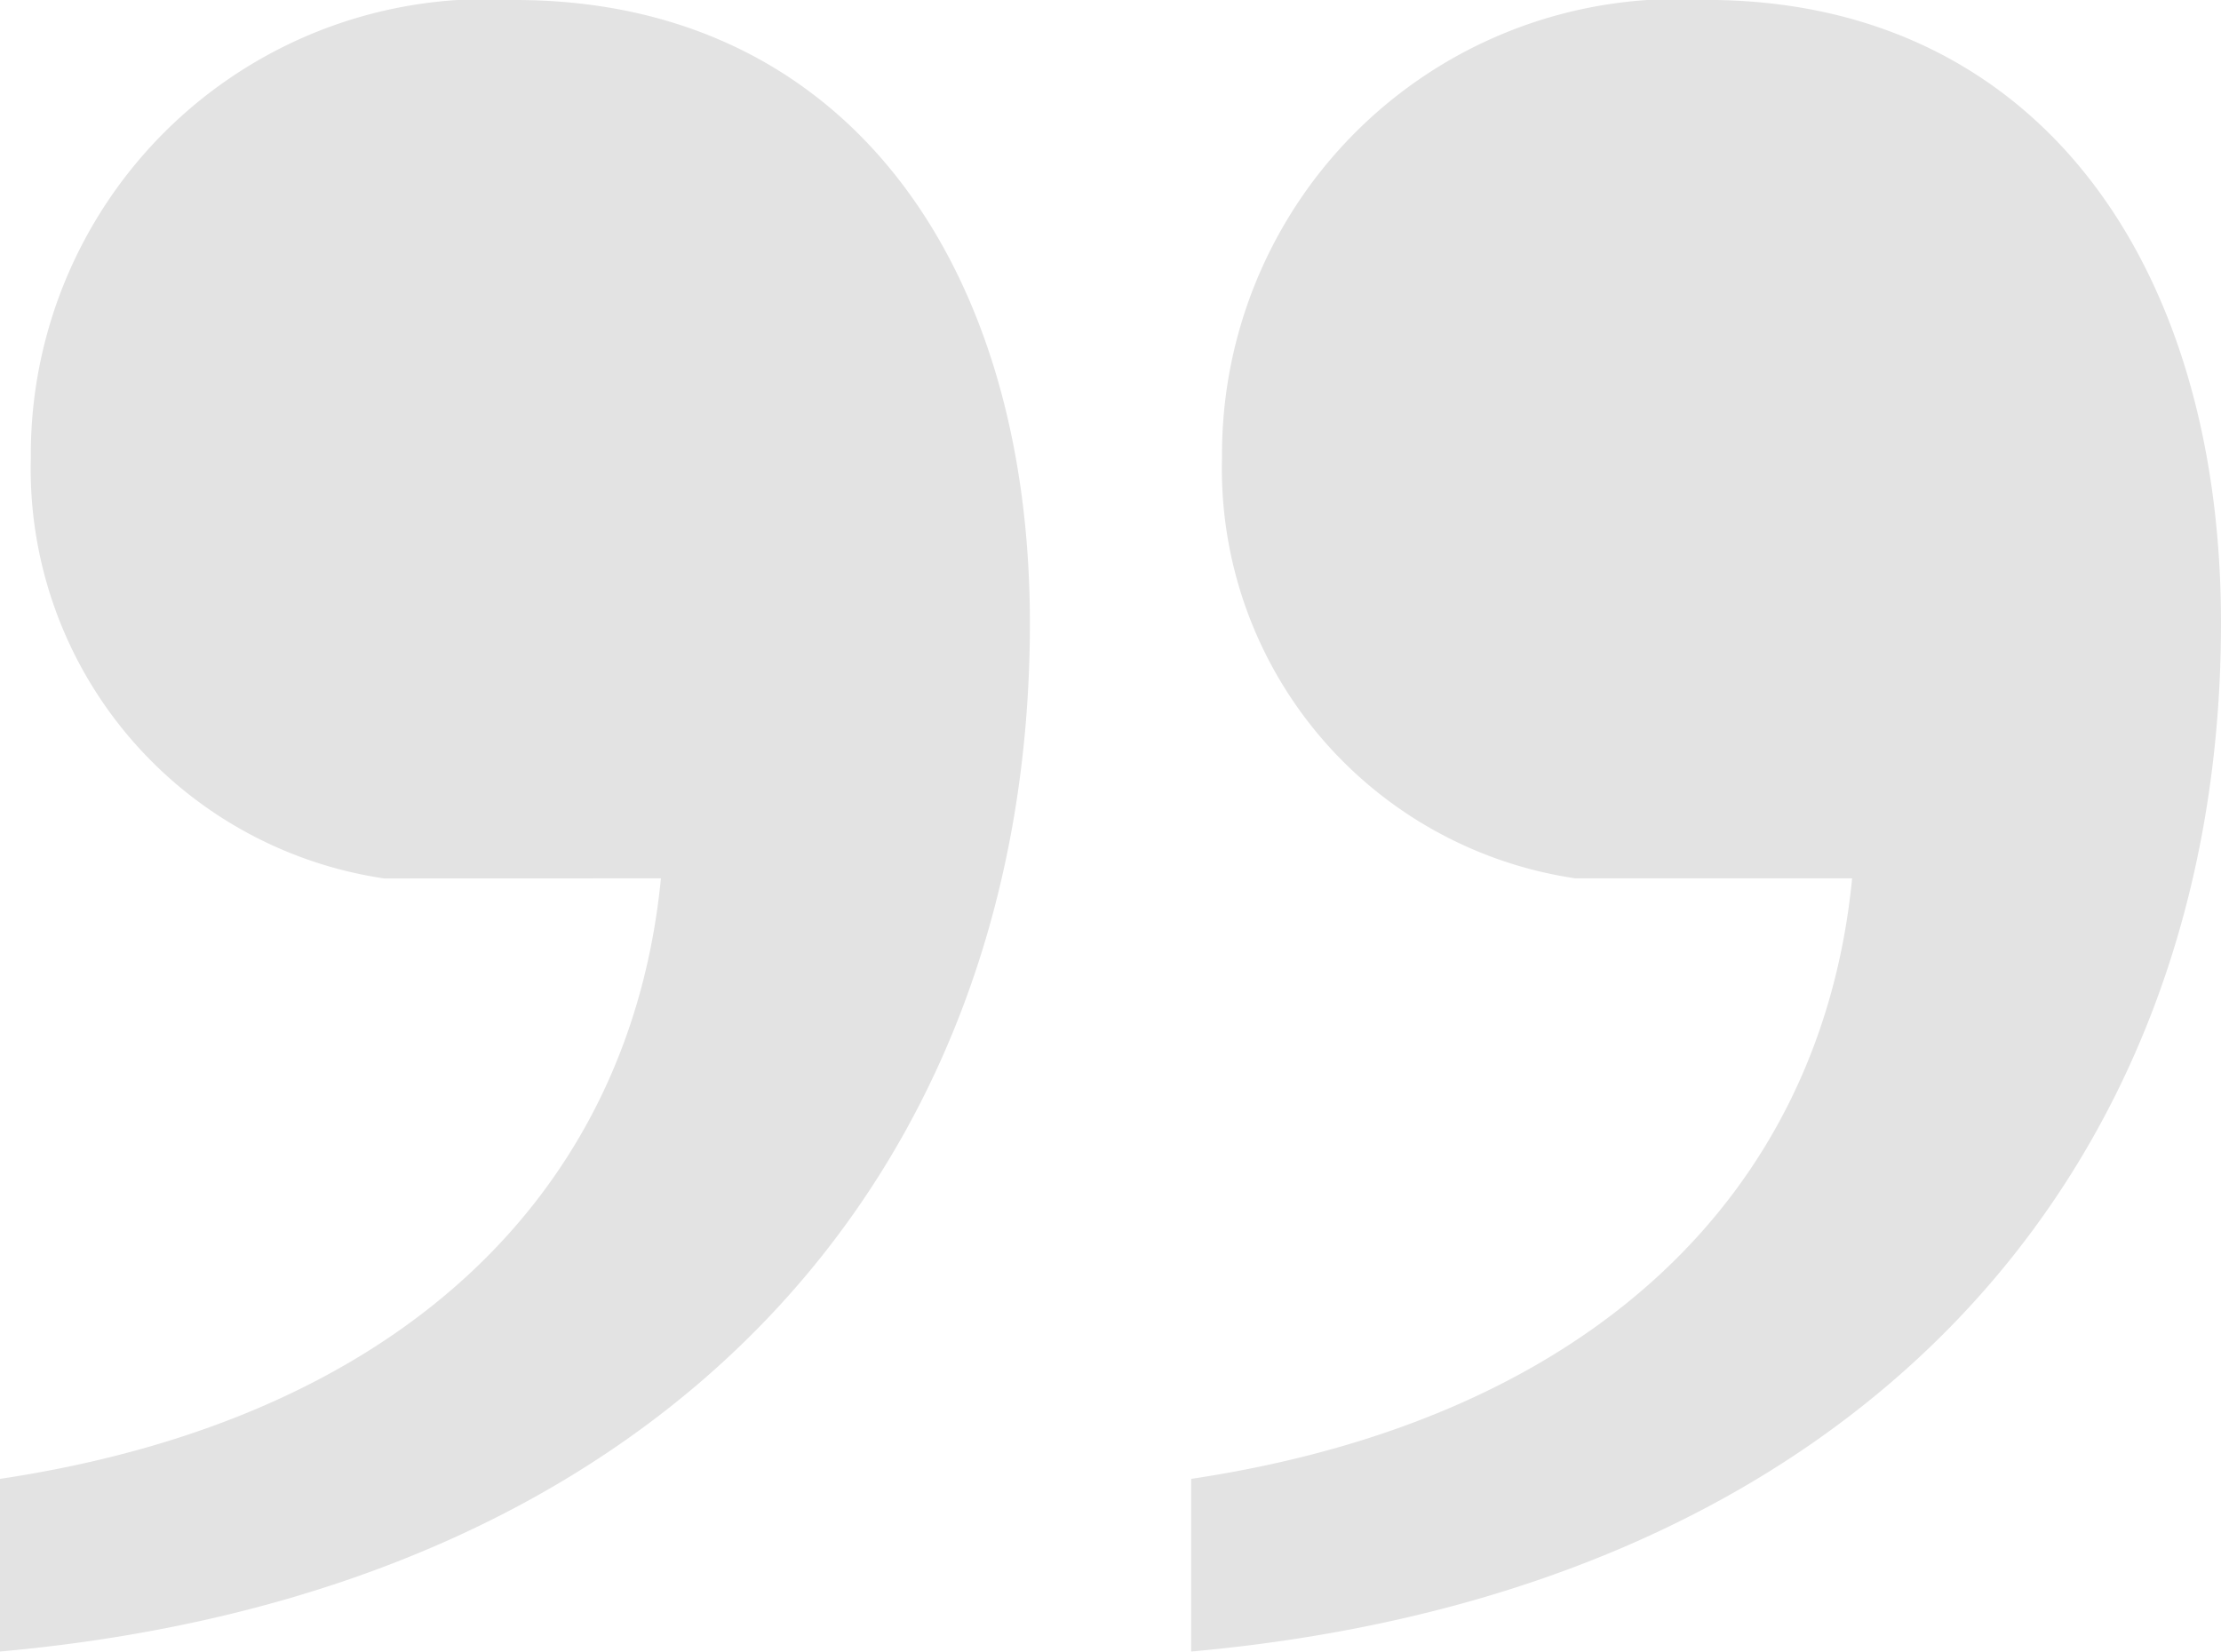 <svg xmlns="http://www.w3.org/2000/svg" width="25.143" height="18.702" viewBox="0 0 25.143 18.702">
  <path id="Path_3749" data-name="Path 3749" d="M5.786-56.755c.348-3.57,2.958-6.121,7.482-6.8v-1.955C5.7-64.831,1.609-60.07,1.609-53.865c0,4.08,2.088,7.056,5.829,7.056a5.156,5.156,0,0,0,5.481-5.186,4.687,4.687,0,0,0-4-4.761Zm-13.485,0c.348-3.57,2.958-6.121,7.482-6.8v-1.955c-7.569.68-11.658,5.441-11.658,11.646,0,4.08,2.088,7.056,5.829,7.056A5.156,5.156,0,0,0-.566-51.994a4.687,4.687,0,0,0-4-4.761Z" transform="translate(13.268 -46.809) rotate(180)" fill="#e3e3e3"/>
</svg>
